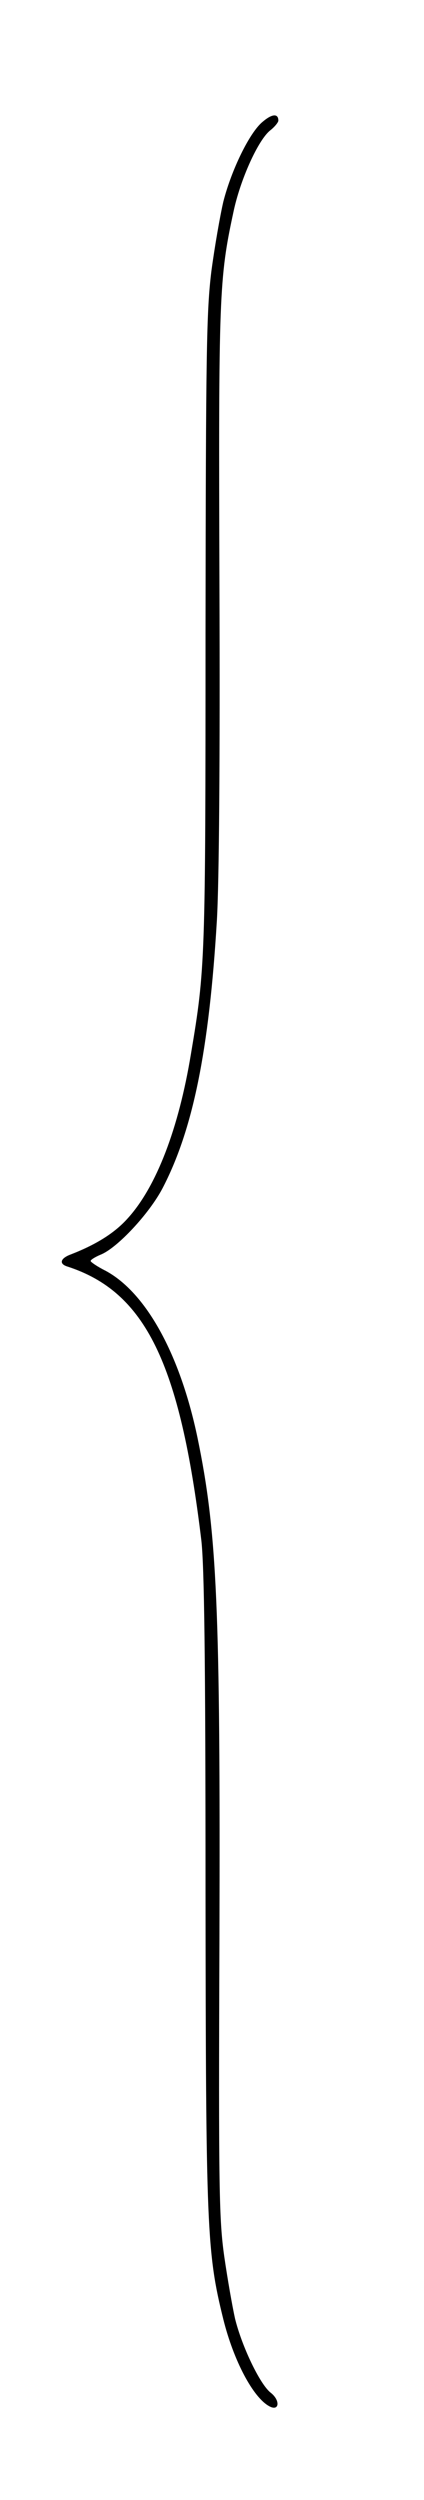 <?xml version="1.0" standalone="no"?>
<!DOCTYPE svg PUBLIC "-//W3C//DTD SVG 20010904//EN"
 "http://www.w3.org/TR/2001/REC-SVG-20010904/DTD/svg10.dtd">
<svg version="1.0" xmlns="http://www.w3.org/2000/svg"
 width="131pt" height="771pt" viewBox="0 0 131 771"
 preserveAspectRatio="xMidYMid meet">

<g transform="translate(0,771) scale(0.1,-0.1)"
fill="#000000" stroke="none">
<path d="M811 7334 c-40 -33 -96 -148 -121 -246 -10 -43 -27 -140 -37 -215
-15 -123 -17 -245 -18 -1113 0 -1014 -1 -1039 -45 -1300 -38 -231 -107 -410
-195 -507 -40 -45 -97 -81 -177 -112 -32 -12 -36 -29 -10 -37 241 -78 348
-297 414 -844 9 -78 13 -359 13 -1080 1 -1047 4 -1117 55 -1323 32 -128 92
-241 142 -268 31 -17 35 18 4 42 -33 26 -89 143 -110 229 -8 36 -23 121 -33
190 -16 113 -18 204 -15 980 3 1022 -7 1253 -68 1547 -54 257 -159 447 -284
514 -26 13 -46 27 -46 30 0 4 15 13 32 20 51 21 149 126 190 204 94 180 144
425 168 825 7 117 10 498 8 1035 -3 894 -1 946 43 1150 21 101 77 224 114 253
14 11 25 25 25 30 0 23 -20 21 -49 -4z"/>
</g>
</svg>

